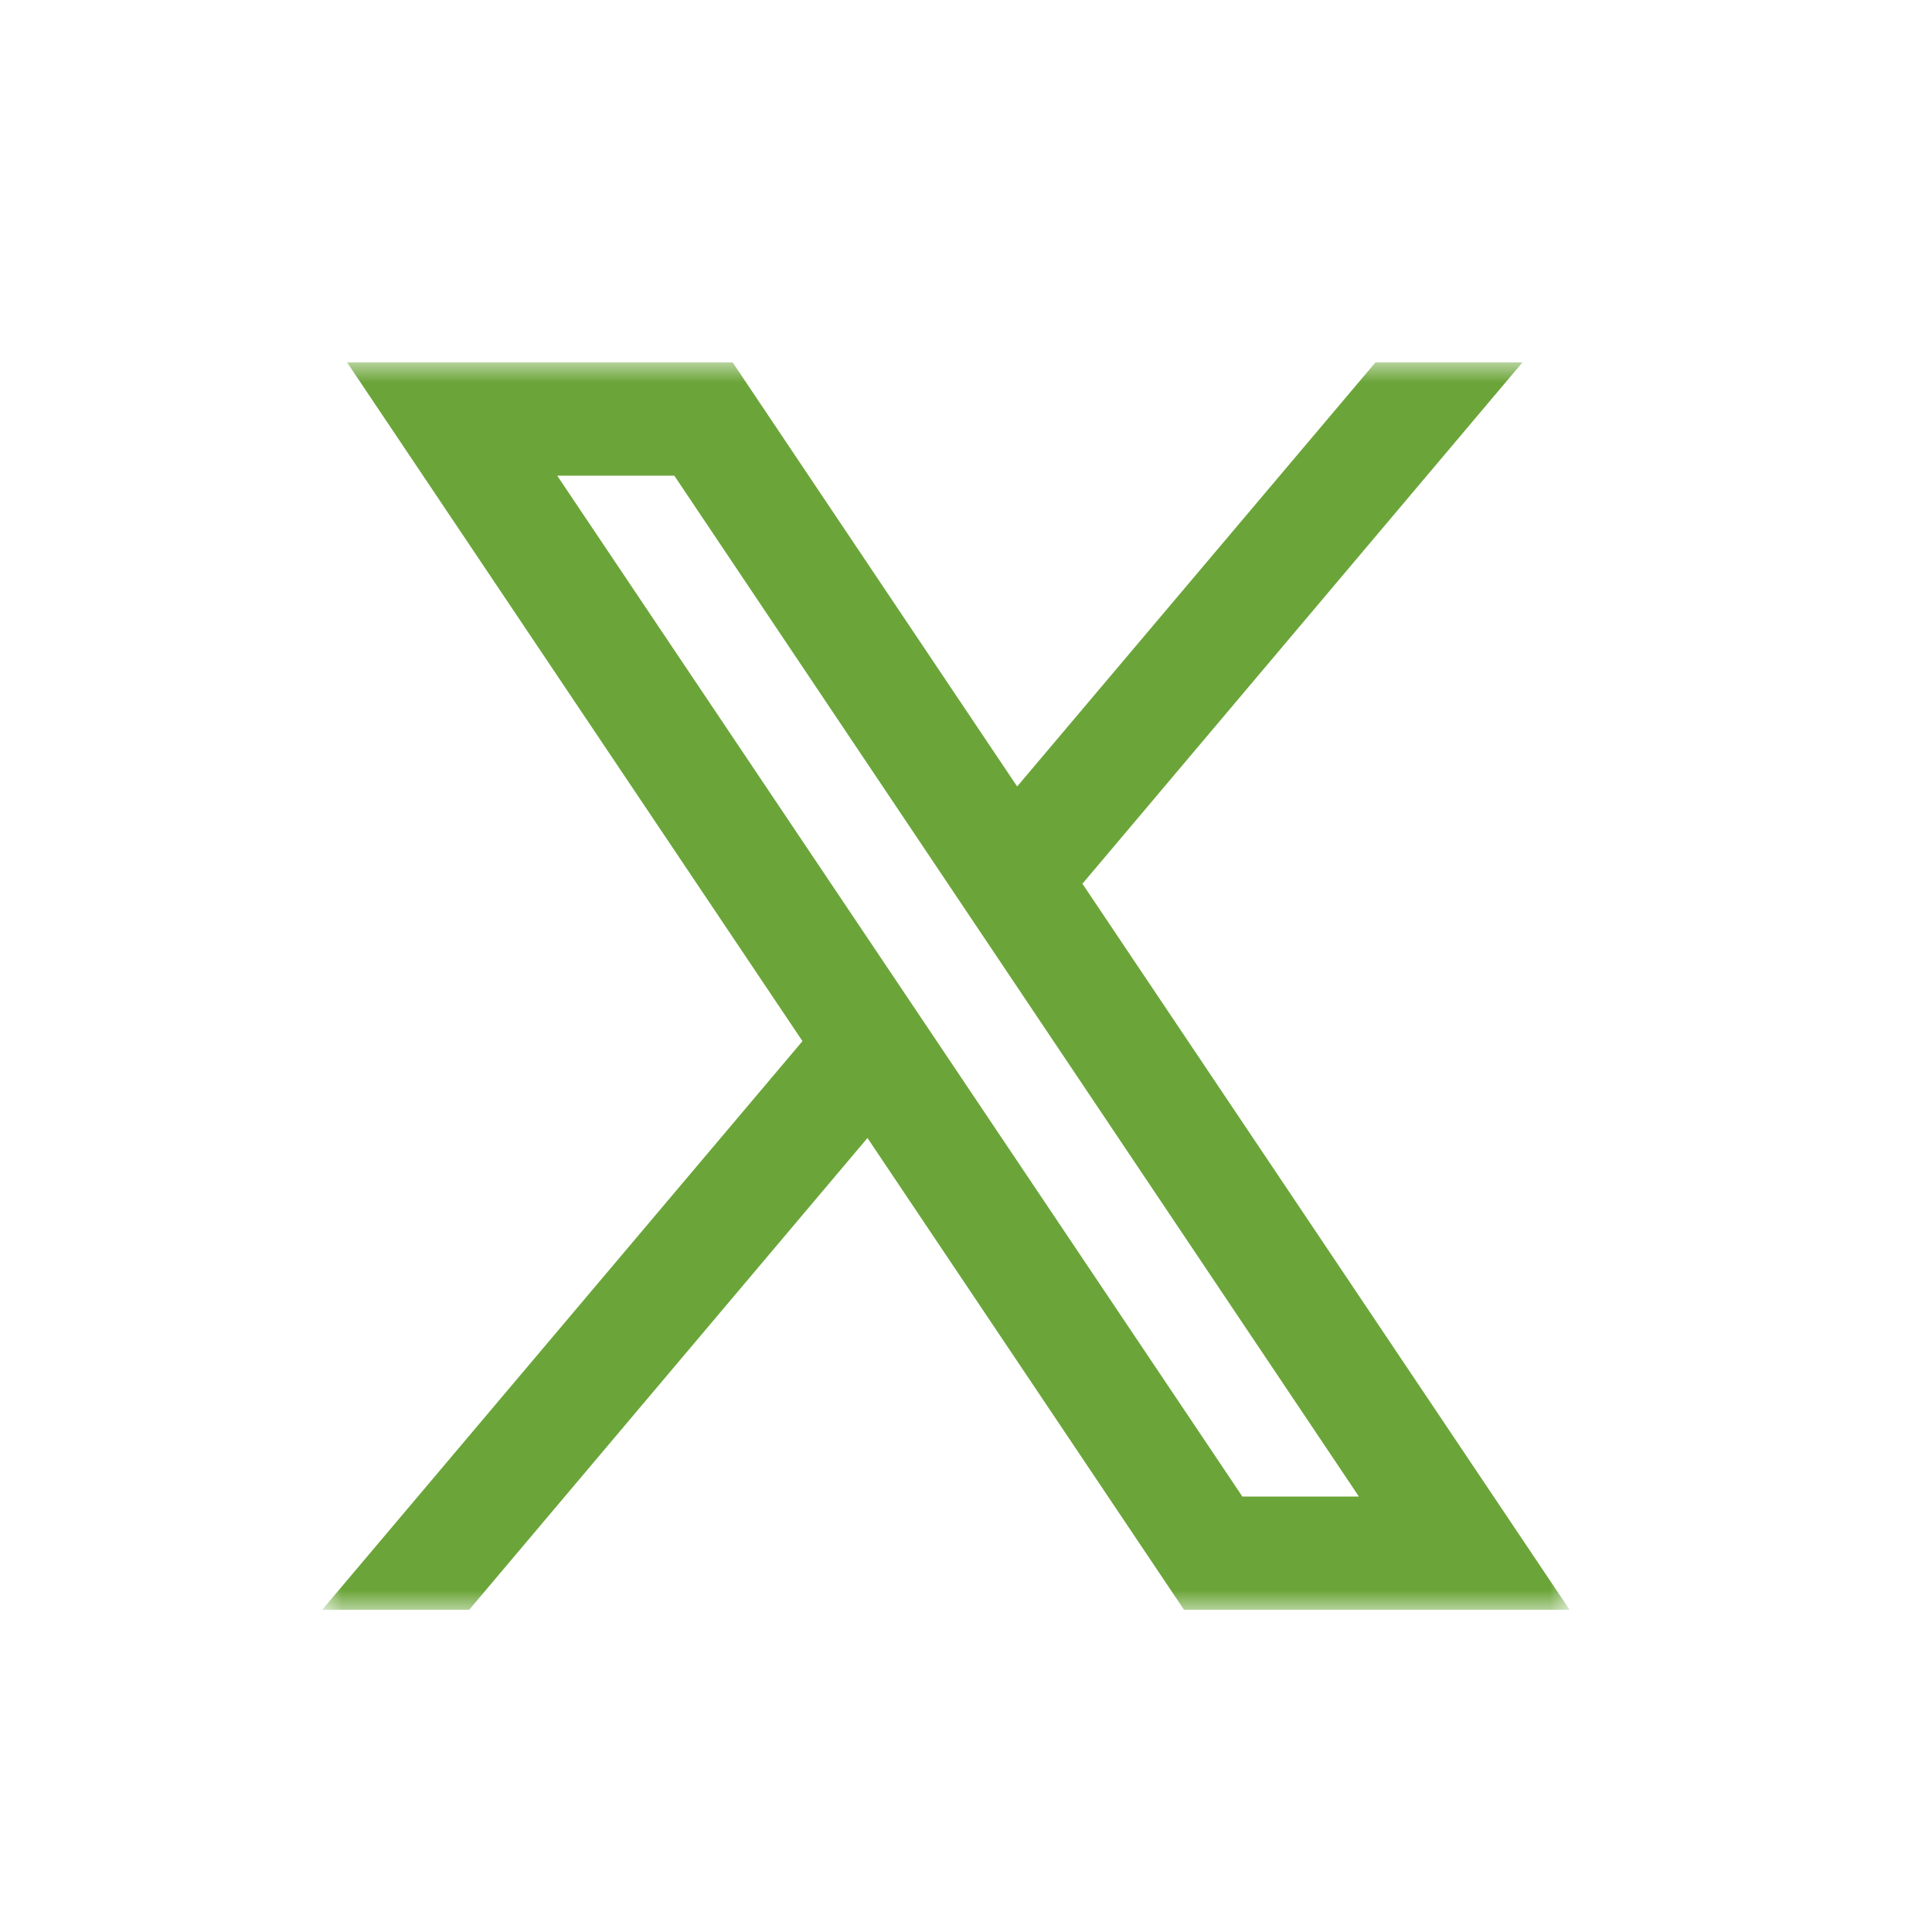 <svg width="48" height="48" viewBox="0 0 48 48" fill="none" xmlns="http://www.w3.org/2000/svg">
<g clip-path="url(#clip0_720_5939)">
<mask id="mask0_720_5939" style="mask-type:luminance" maskUnits="userSpaceOnUse" x="8" y="9" width="31" height="31">
<path d="M39 9H8V40H39V9Z" fill="white"/>
</mask>
<g mask="url(#mask0_720_5939)">
<path d="M39 40L26.877 21.933L26.898 21.95L37.828 9H34.176L25.271 19.54L18.2 9H8.62L19.938 25.868L19.937 25.867L8 40H11.653L21.552 28.273L29.42 40H39ZM16.753 11.818L33.762 37.182H30.867L13.844 11.818H16.753Z" fill="#6BA539"/>
</g>
</g>
<defs>
<clipPath id="clip0_720_5939">
<rect width="31" height="31" fill="white" transform="translate(8 9)"/>
</clipPath>
</defs>
</svg>
